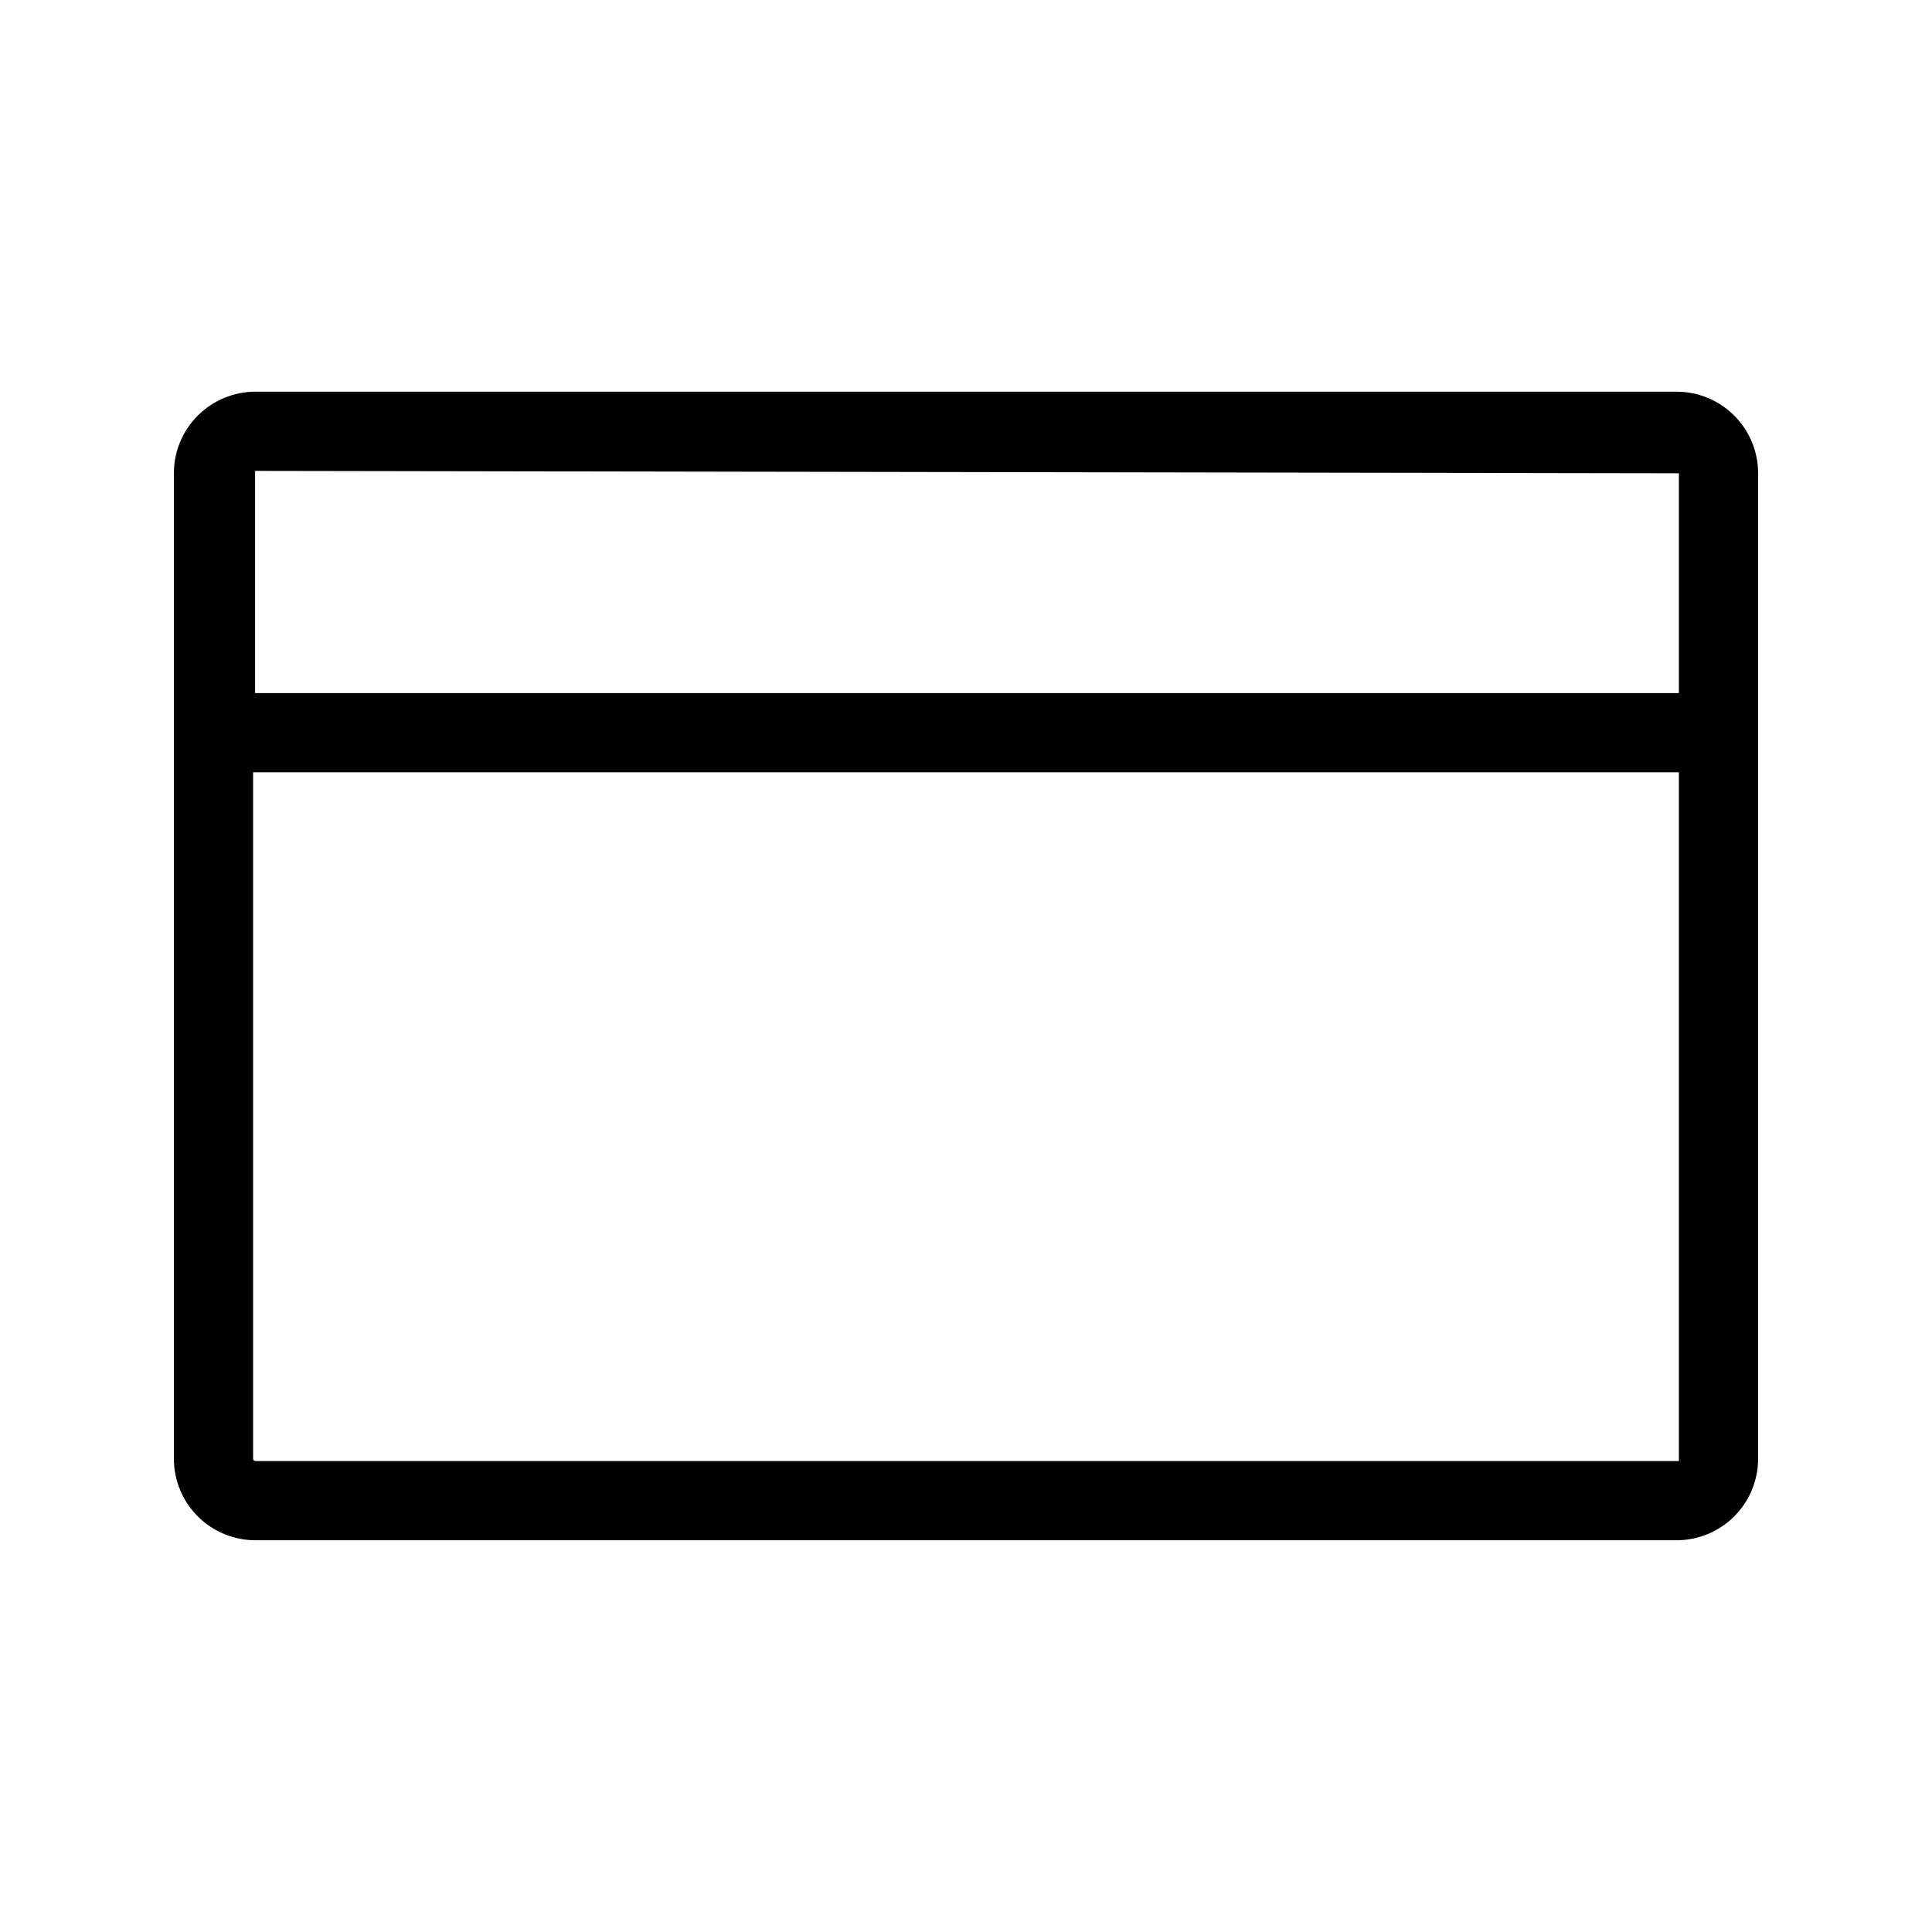 <?xml version="1.0" encoding="UTF-8"?>
<!-- Uploaded to: SVG Find, www.svgrepo.com, Generator: SVG Find Mixer Tools -->
<svg fill="#000000" width="800px" height="800px" version="1.1" viewBox="144 144 512 512" xmlns="http://www.w3.org/2000/svg">
 <path d="m588.3 247.8h-376.6c-5.734 0-11.234 2.281-15.289 6.336-4.055 4.055-6.332 9.555-6.332 15.289v261.14c0 5.734 2.277 11.234 6.332 15.289 4.055 4.055 9.555 6.332 15.289 6.332h376.6c5.734 0 11.234-2.277 15.289-6.332 4.055-4.055 6.332-9.555 6.332-15.289v-261.14c0-5.734-2.277-11.234-6.332-15.289-4.055-4.055-9.555-6.336-15.289-6.336zm0.629 21.625v58.254l-377.33-0.004v-58.883zm-377.23 261.77c-0.168 0-0.328-0.066-0.445-0.184-0.117-0.121-0.184-0.281-0.184-0.445v-181.9h377.86v182.53z"/>
</svg>